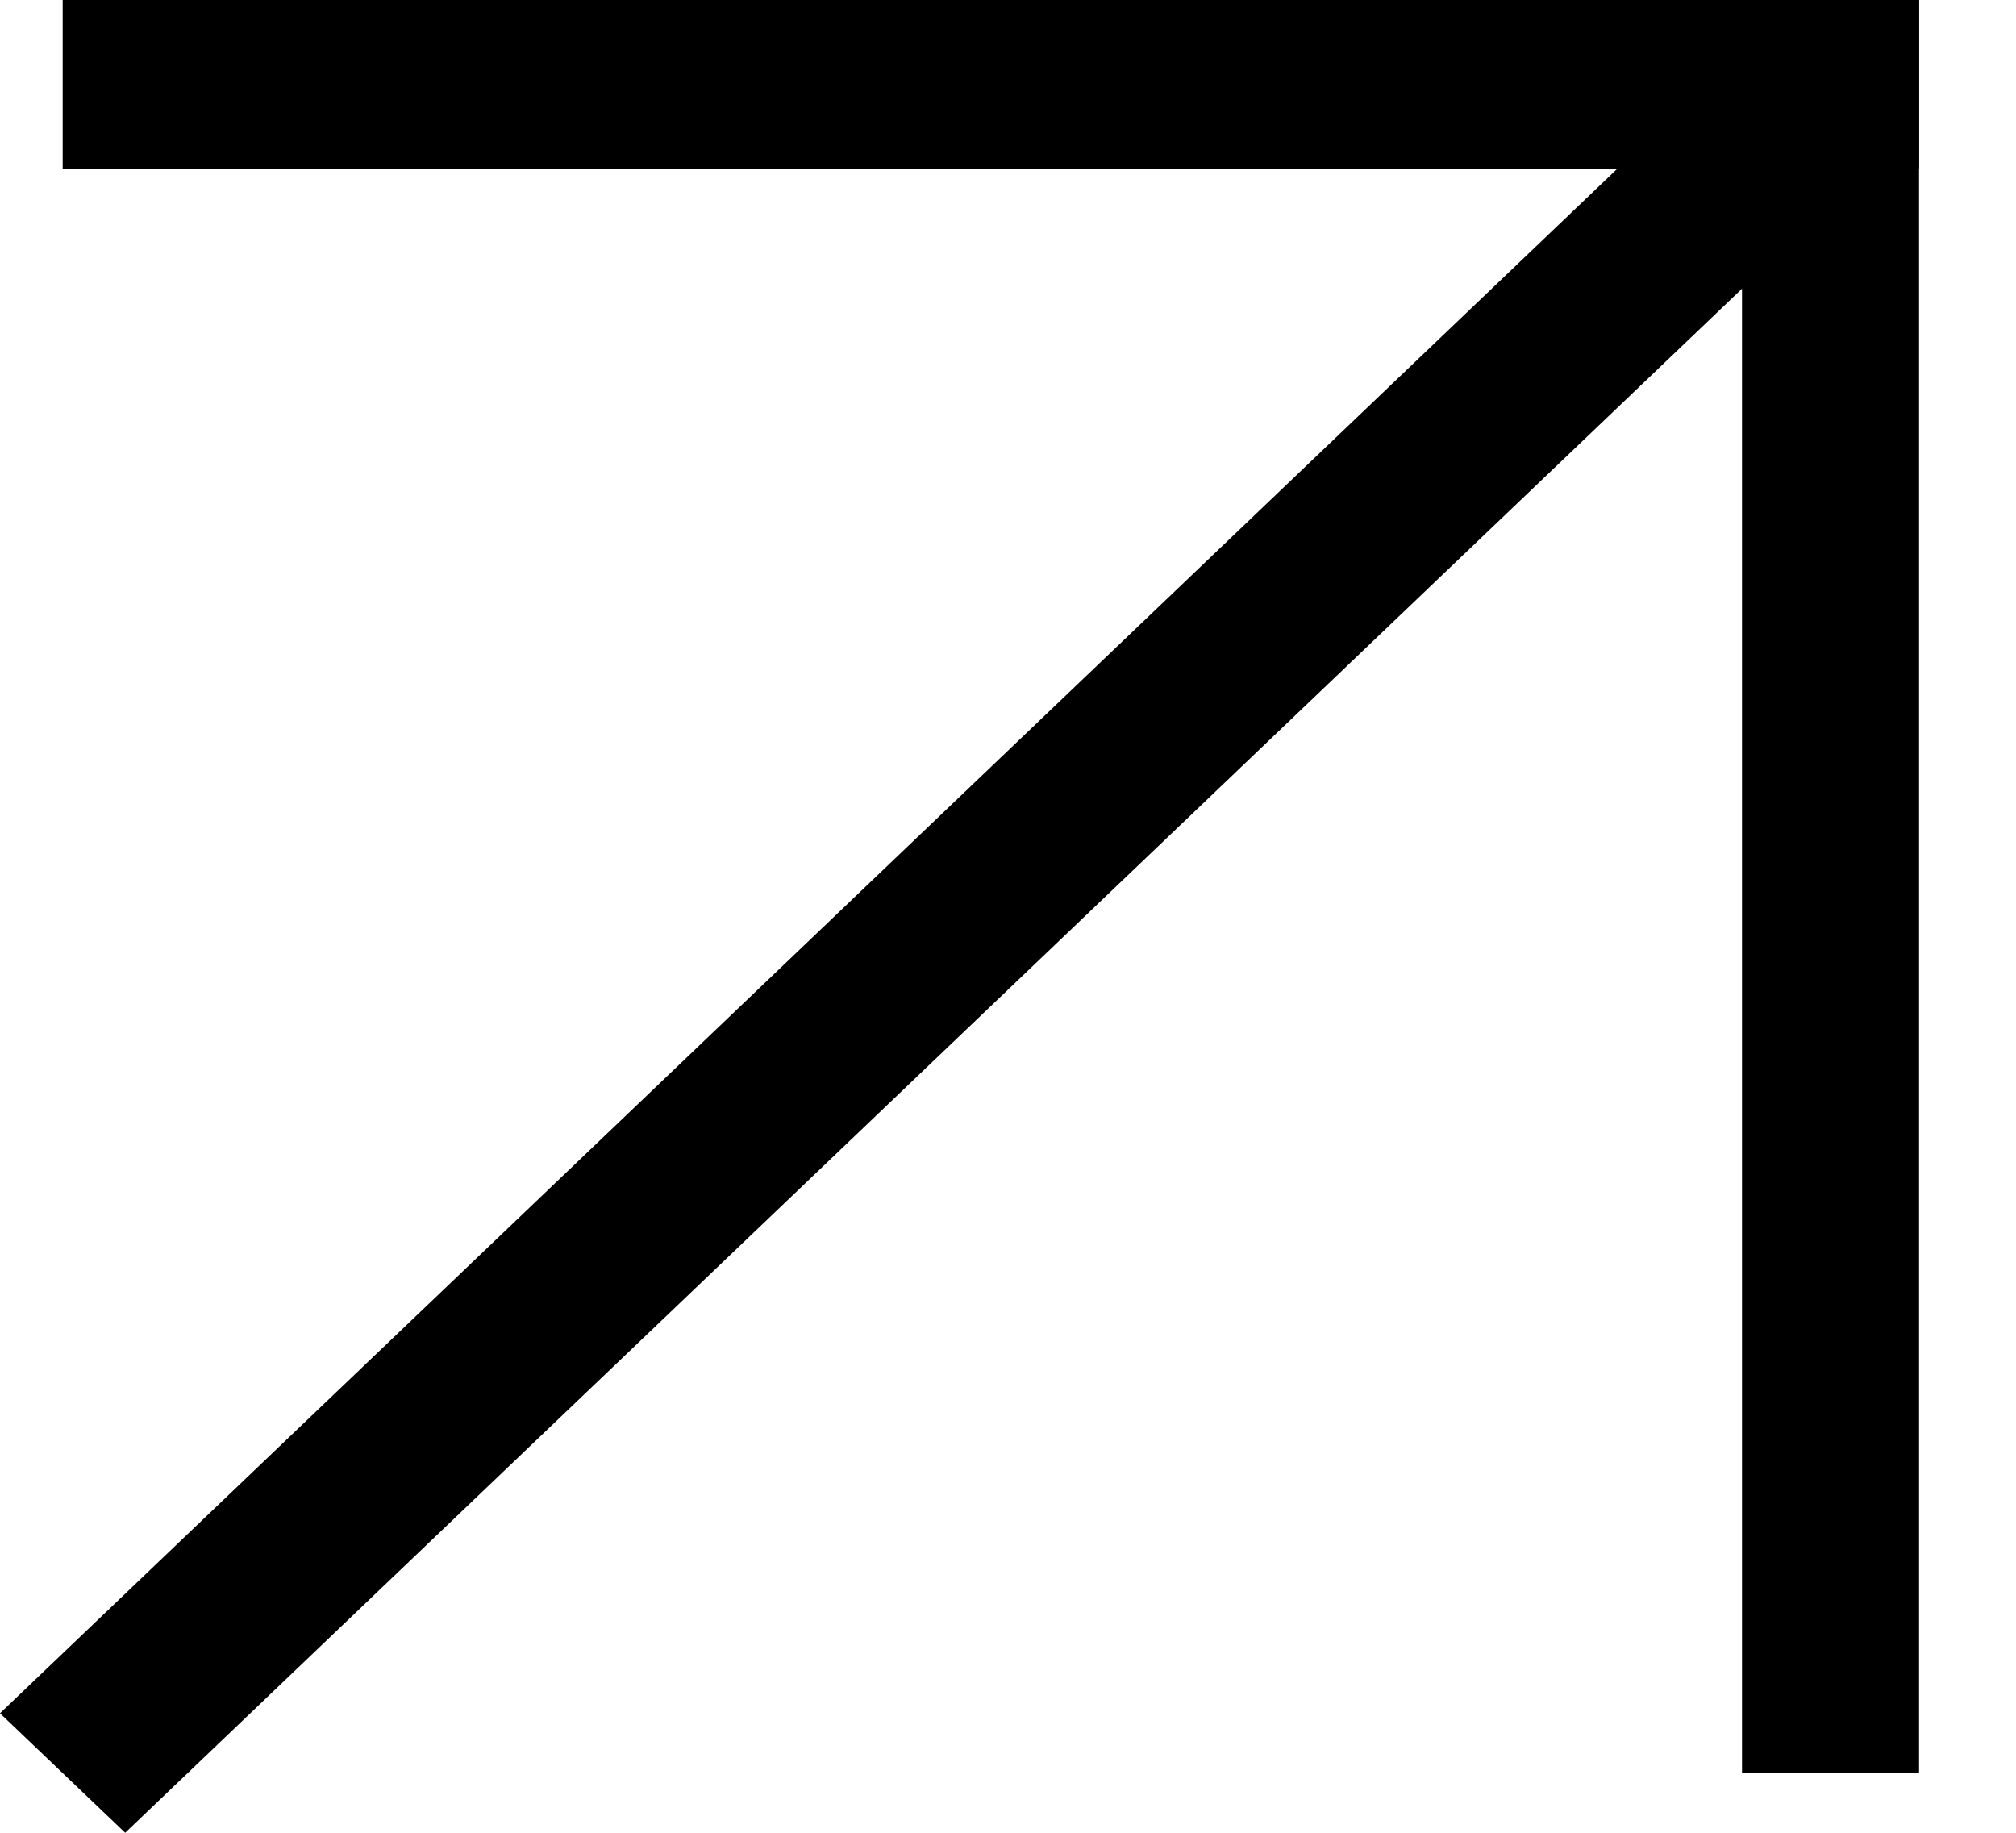<svg width="11" height="10" viewBox="0 0 11 10" fill="none" xmlns="http://www.w3.org/2000/svg">
    <path d="M9.505 0L9.505 9.674H10.471L10.471 0H9.505Z" fill="black" />
    <path d="M9.305 0.462L0 9.348L0.683 10L9.988 1.114L9.305 0.462Z"
        fill="black" />
    <path d="M10.471 0L0.342 0L0.342 0.923L10.471 0.923V0Z" fill="black" />
</svg>